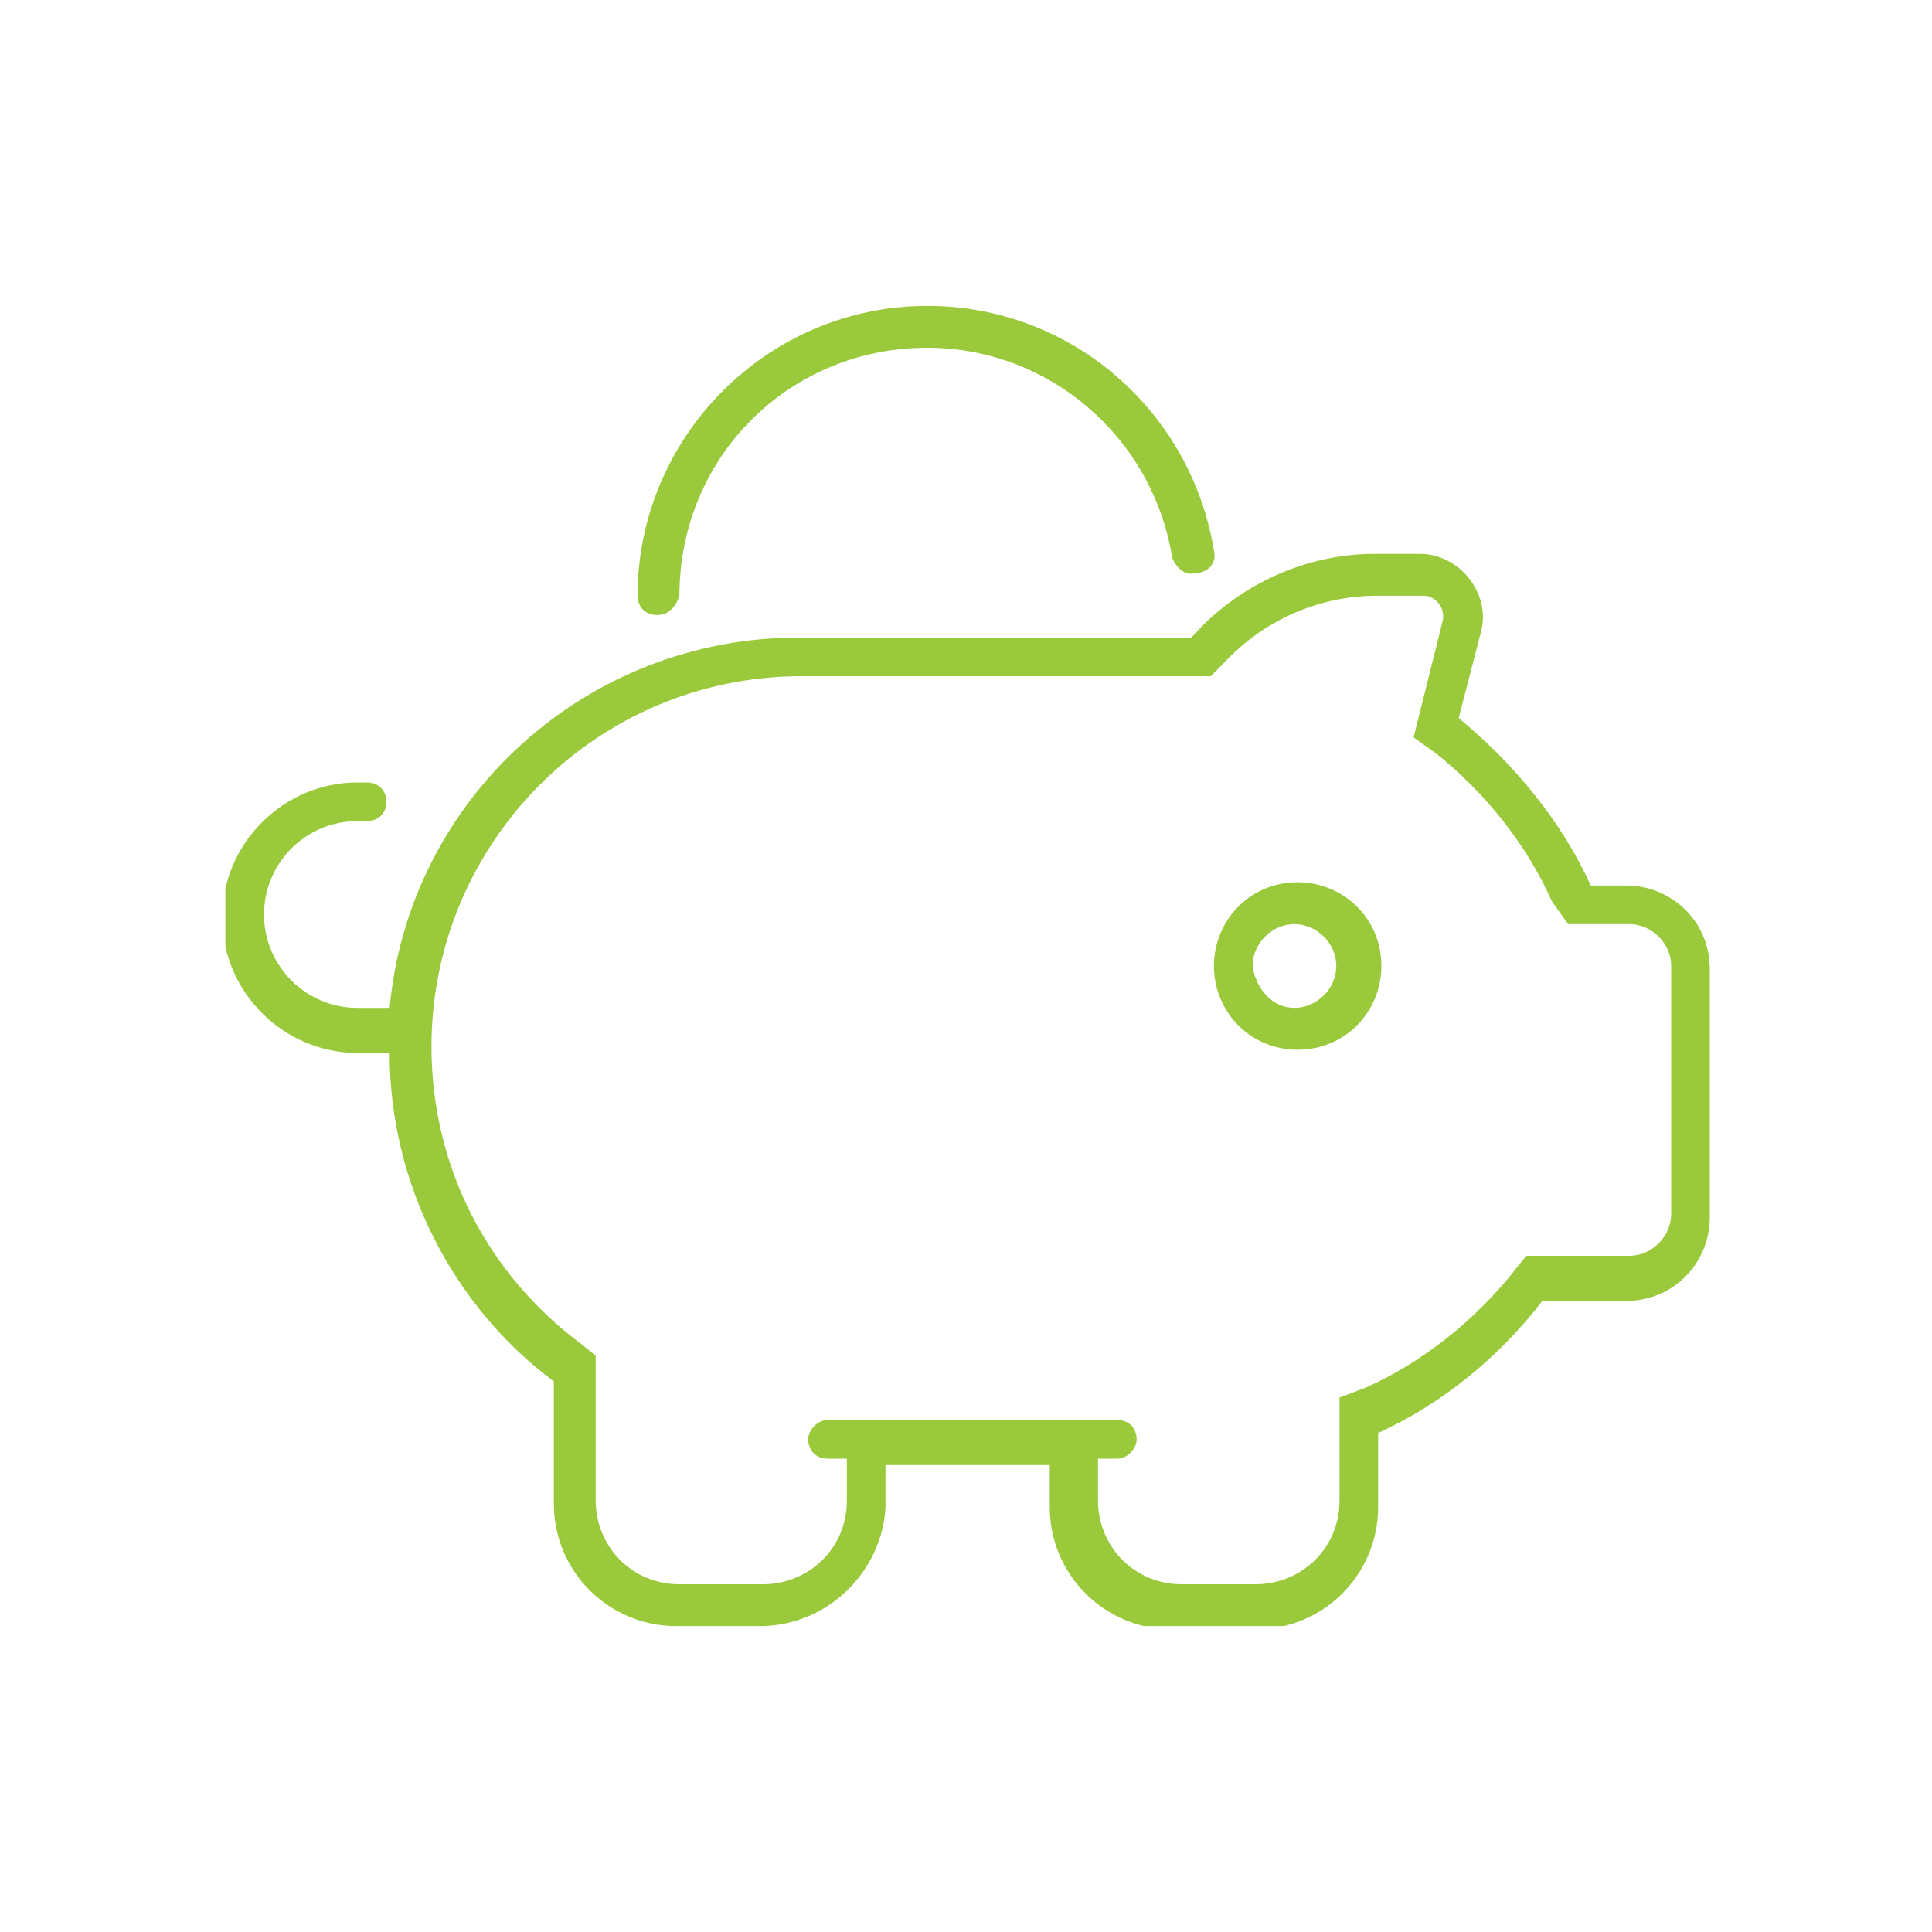 <?xml version="1.0" encoding="UTF-8"?>
<!-- Generator: Adobe Illustrator 23.1.1, SVG Export Plug-In . SVG Version: 6.00 Build 0)  -->
<svg xmlns="http://www.w3.org/2000/svg" xmlns:xlink="http://www.w3.org/1999/xlink" version="1.1" id="Layer_1" x="0px" y="0px" viewBox="0 0 60 60" style="enable-background:new 0 0 60 60;" xml:space="preserve">
<style type="text/css">
	.st0{clip-path:url(#SVGID_2_);fill:#9ACA3C;}
</style>
<g>
	<defs>
		<rect id="SVGID_1_" x="7" y="9.5" width="46.1" height="41"></rect>
	</defs>
	<clipPath id="SVGID_2_">
		<use xlink:href="#SVGID_1_" style="overflow:visible;"></use>
	</clipPath>
	<path class="st0" d="M37.6,21H24.9c-6.4,0-11.5,5.2-11.5,11.5c0,3.8,1.8,7.1,4.6,9.2l0.5,0.4v4.5c0,1.4,1.1,2.6,2.6,2.6h2.6   c1.4,0,2.6-1.1,2.6-2.6v-1.3h-0.6c-0.4,0-0.6-0.3-0.6-0.6s0.3-0.6,0.6-0.6h9c0.4,0,0.6,0.3,0.6,0.6s-0.3,0.6-0.6,0.6h-0.6v1.3   c0,1.4,1.1,2.6,2.6,2.6H39c1.4,0,2.6-1.1,2.6-2.6v-3.2l0.8-0.3c1.8-0.8,3.4-2.1,4.6-3.6l0.4-0.5h3.2c0.7,0,1.3-0.6,1.3-1.3V30   c0-0.7-0.6-1.3-1.3-1.3h-1.9L48.2,28c-0.8-1.8-2.1-3.4-3.6-4.6l-0.7-0.5l0.9-3.6c0.1-0.4-0.2-0.8-0.6-0.8h-1.4   c-1.9,0-3.6,0.8-4.8,2.1L37.6,21z M23.6,50.5H21c-2.1,0-3.8-1.7-3.8-3.8v-3.8c-3.1-2.3-5.1-6.1-5.1-10.2h-1c-2.3,0-4.2-1.9-4.2-4.2   s1.9-4.2,4.2-4.2h0.3c0.4,0,0.6,0.3,0.6,0.6c0,0.4-0.3,0.6-0.6,0.6h-0.3c-1.6,0-2.9,1.3-2.9,2.9s1.3,2.9,2.9,2.9h1   c0.6-6.5,6.1-11.5,12.7-11.5h12.2c1.4-1.6,3.5-2.6,5.7-2.6h1.4c1.2,0,2.2,1.2,1.9,2.4l-0.7,2.7c1.7,1.4,3.2,3.2,4.1,5.2h1.1   c1.4,0,2.6,1.1,2.6,2.6v7.7c0,1.4-1.1,2.6-2.6,2.6h-2.6c-1.3,1.7-3.1,3.2-5.1,4.1v2.3c0,2.1-1.7,3.8-3.8,3.8h-2.6   c-2.1,0-3.8-1.7-3.8-3.8v-1.3h-5.1v1.3C27.4,48.8,25.7,50.5,23.6,50.5 M40.2,31.3c0.7,0,1.3-0.6,1.3-1.3c0-0.7-0.6-1.3-1.3-1.3   c-0.7,0-1.3,0.6-1.3,1.3C39,30.7,39.5,31.3,40.2,31.3 M37.7,30c0-1.4,1.1-2.6,2.6-2.6c1.4,0,2.6,1.1,2.6,2.6c0,1.4-1.1,2.6-2.6,2.6   C38.8,32.6,37.7,31.4,37.7,30 M20.4,19.1c-0.4,0-0.6-0.3-0.6-0.6c0-4.9,4-9,9-9c4.5,0,8.2,3.3,8.9,7.6c0.1,0.4-0.2,0.7-0.6,0.7   c-0.3,0.1-0.6-0.2-0.7-0.5c-0.6-3.7-3.8-6.5-7.6-6.5c-4.3,0-7.7,3.4-7.7,7.7C21,18.8,20.8,19.1,20.4,19.1"></path>
</g>
</svg>
